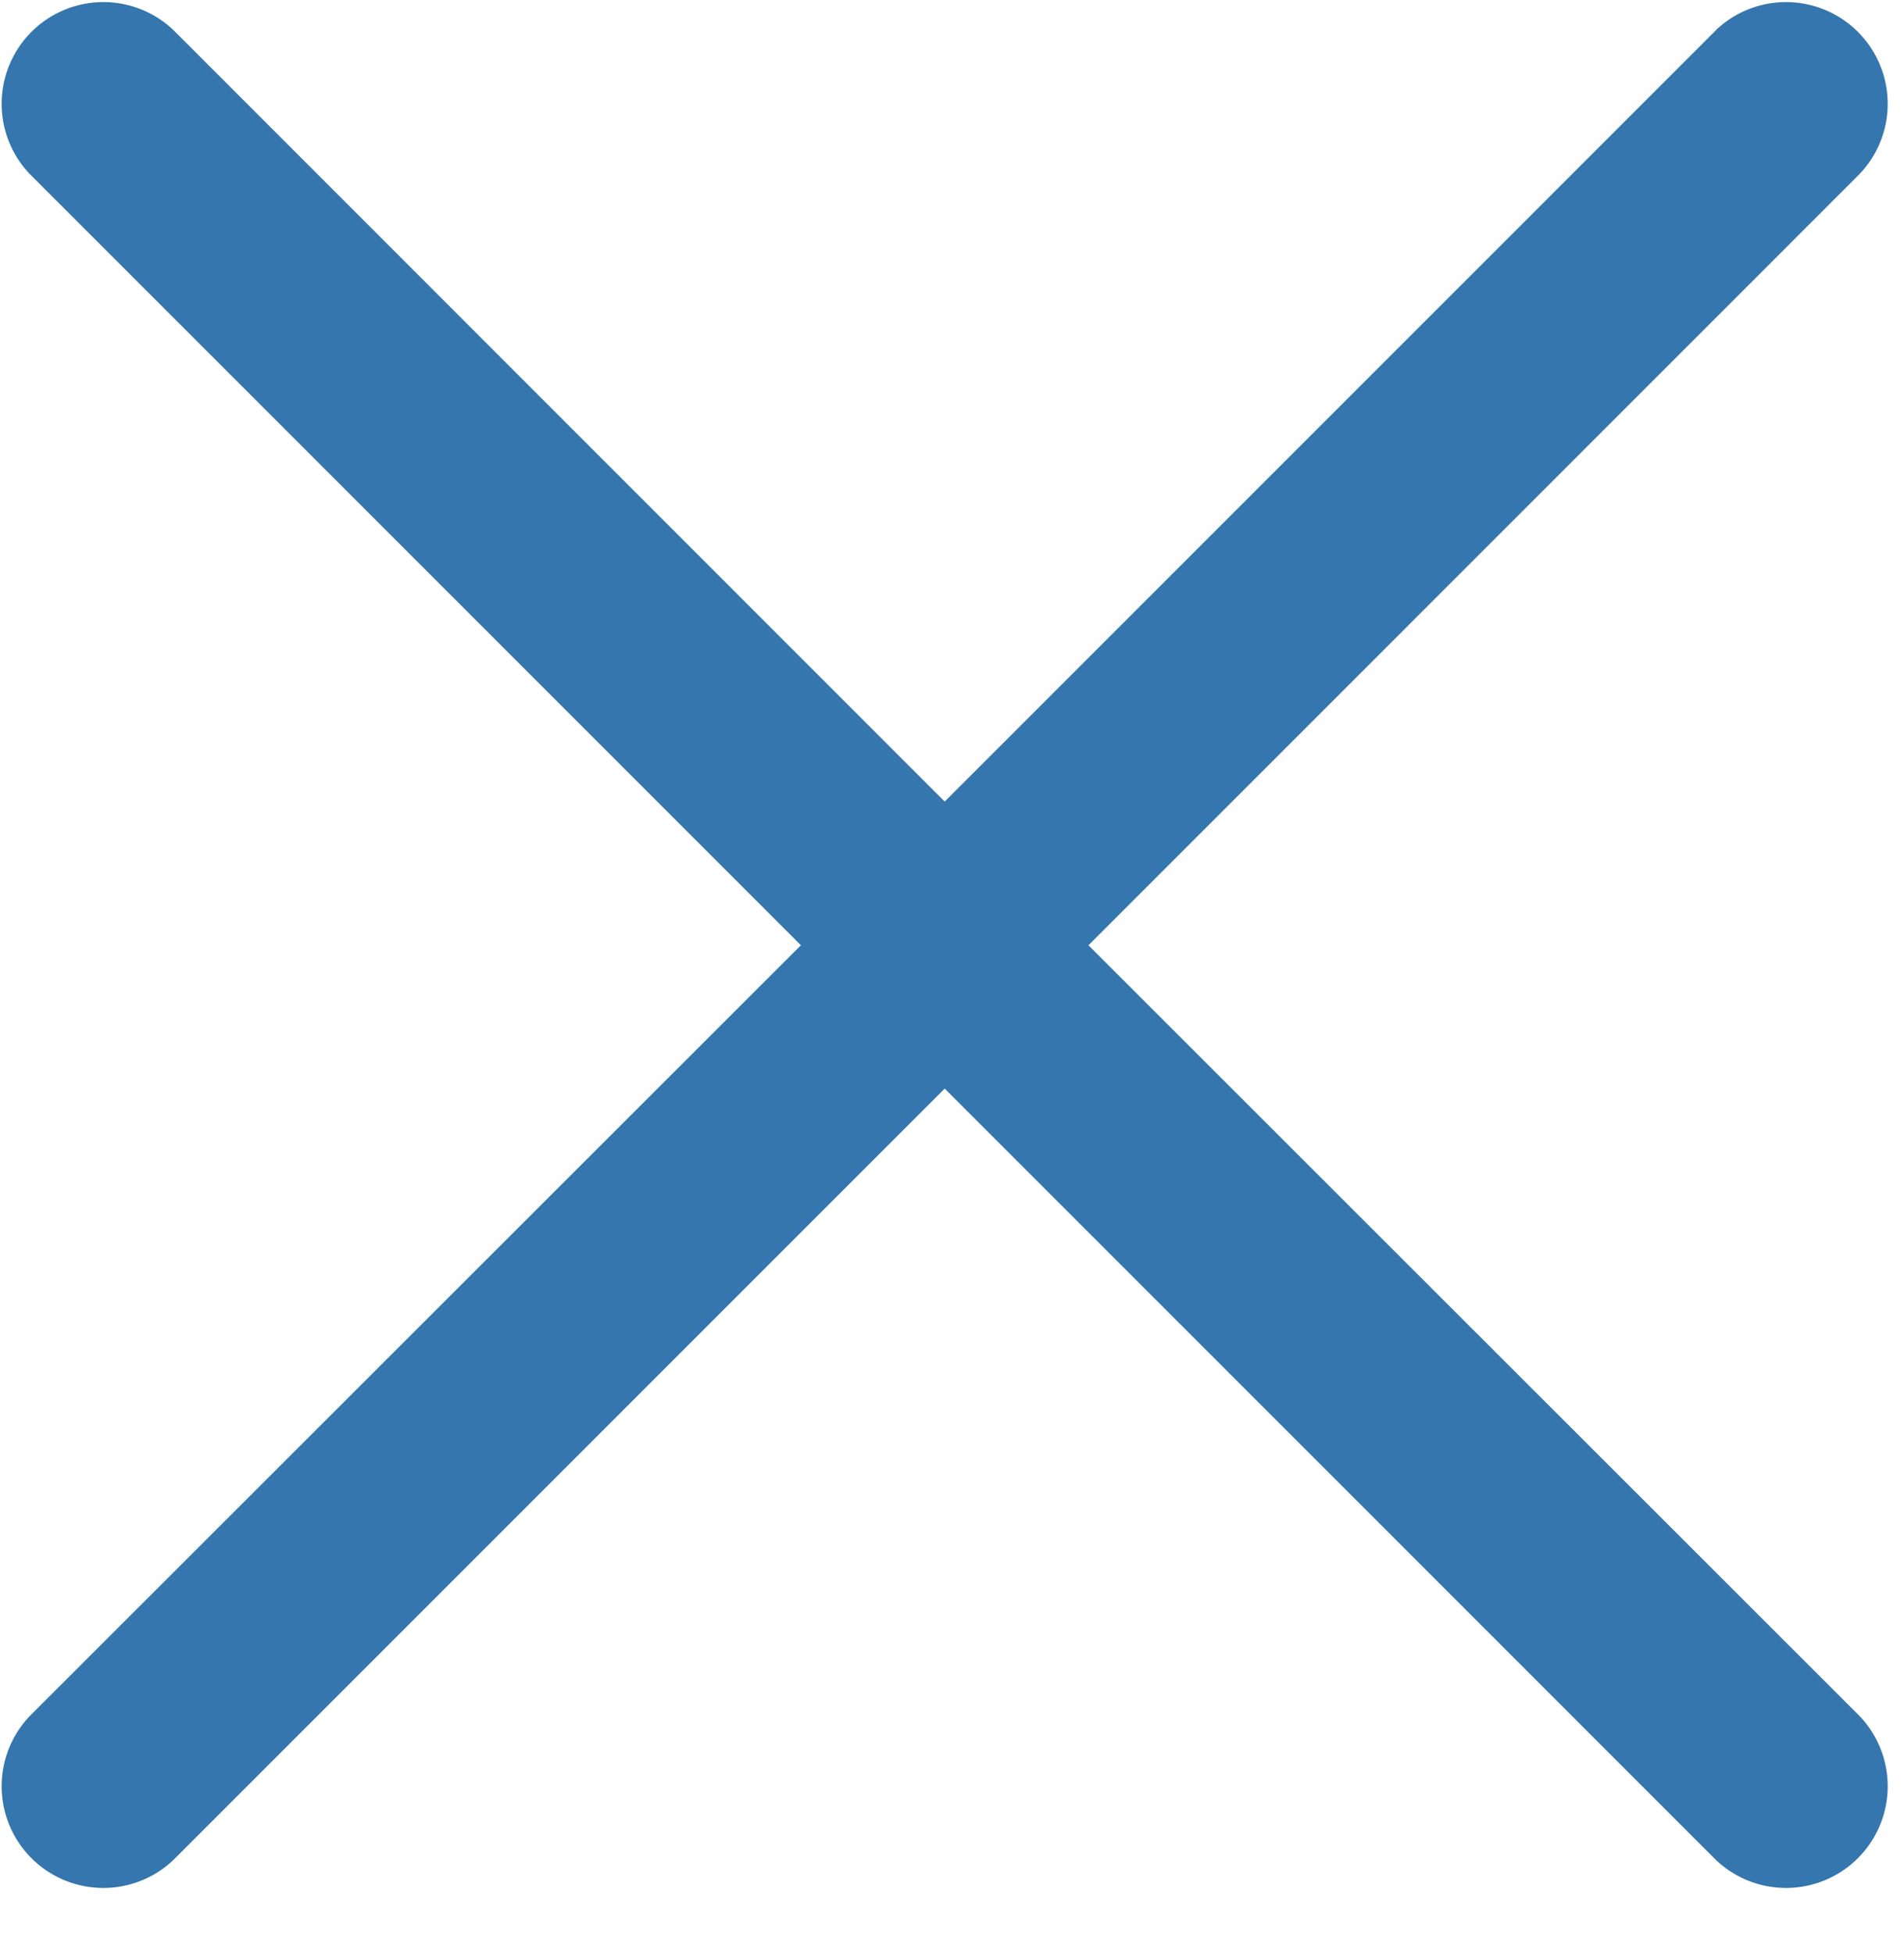 <svg xmlns="http://www.w3.org/2000/svg" width="39" height="40" viewBox="0 0 39 40"><path fill="#3476AD" fill-rule="evenodd" d="M35.148.619 19.35 16.417 3.555.619A2.083 2.083 0 0 0 .61 3.564l15.795 15.795L.61 35.145a2.083 2.083 0 0 0 2.945 2.945L19.35 22.295 35.145 38.09a2.083 2.083 0 0 0 2.945-2.945L22.295 19.36 38.09 3.564A2.083 2.083 0 0 0 35.145.619h.003Z"/></svg>